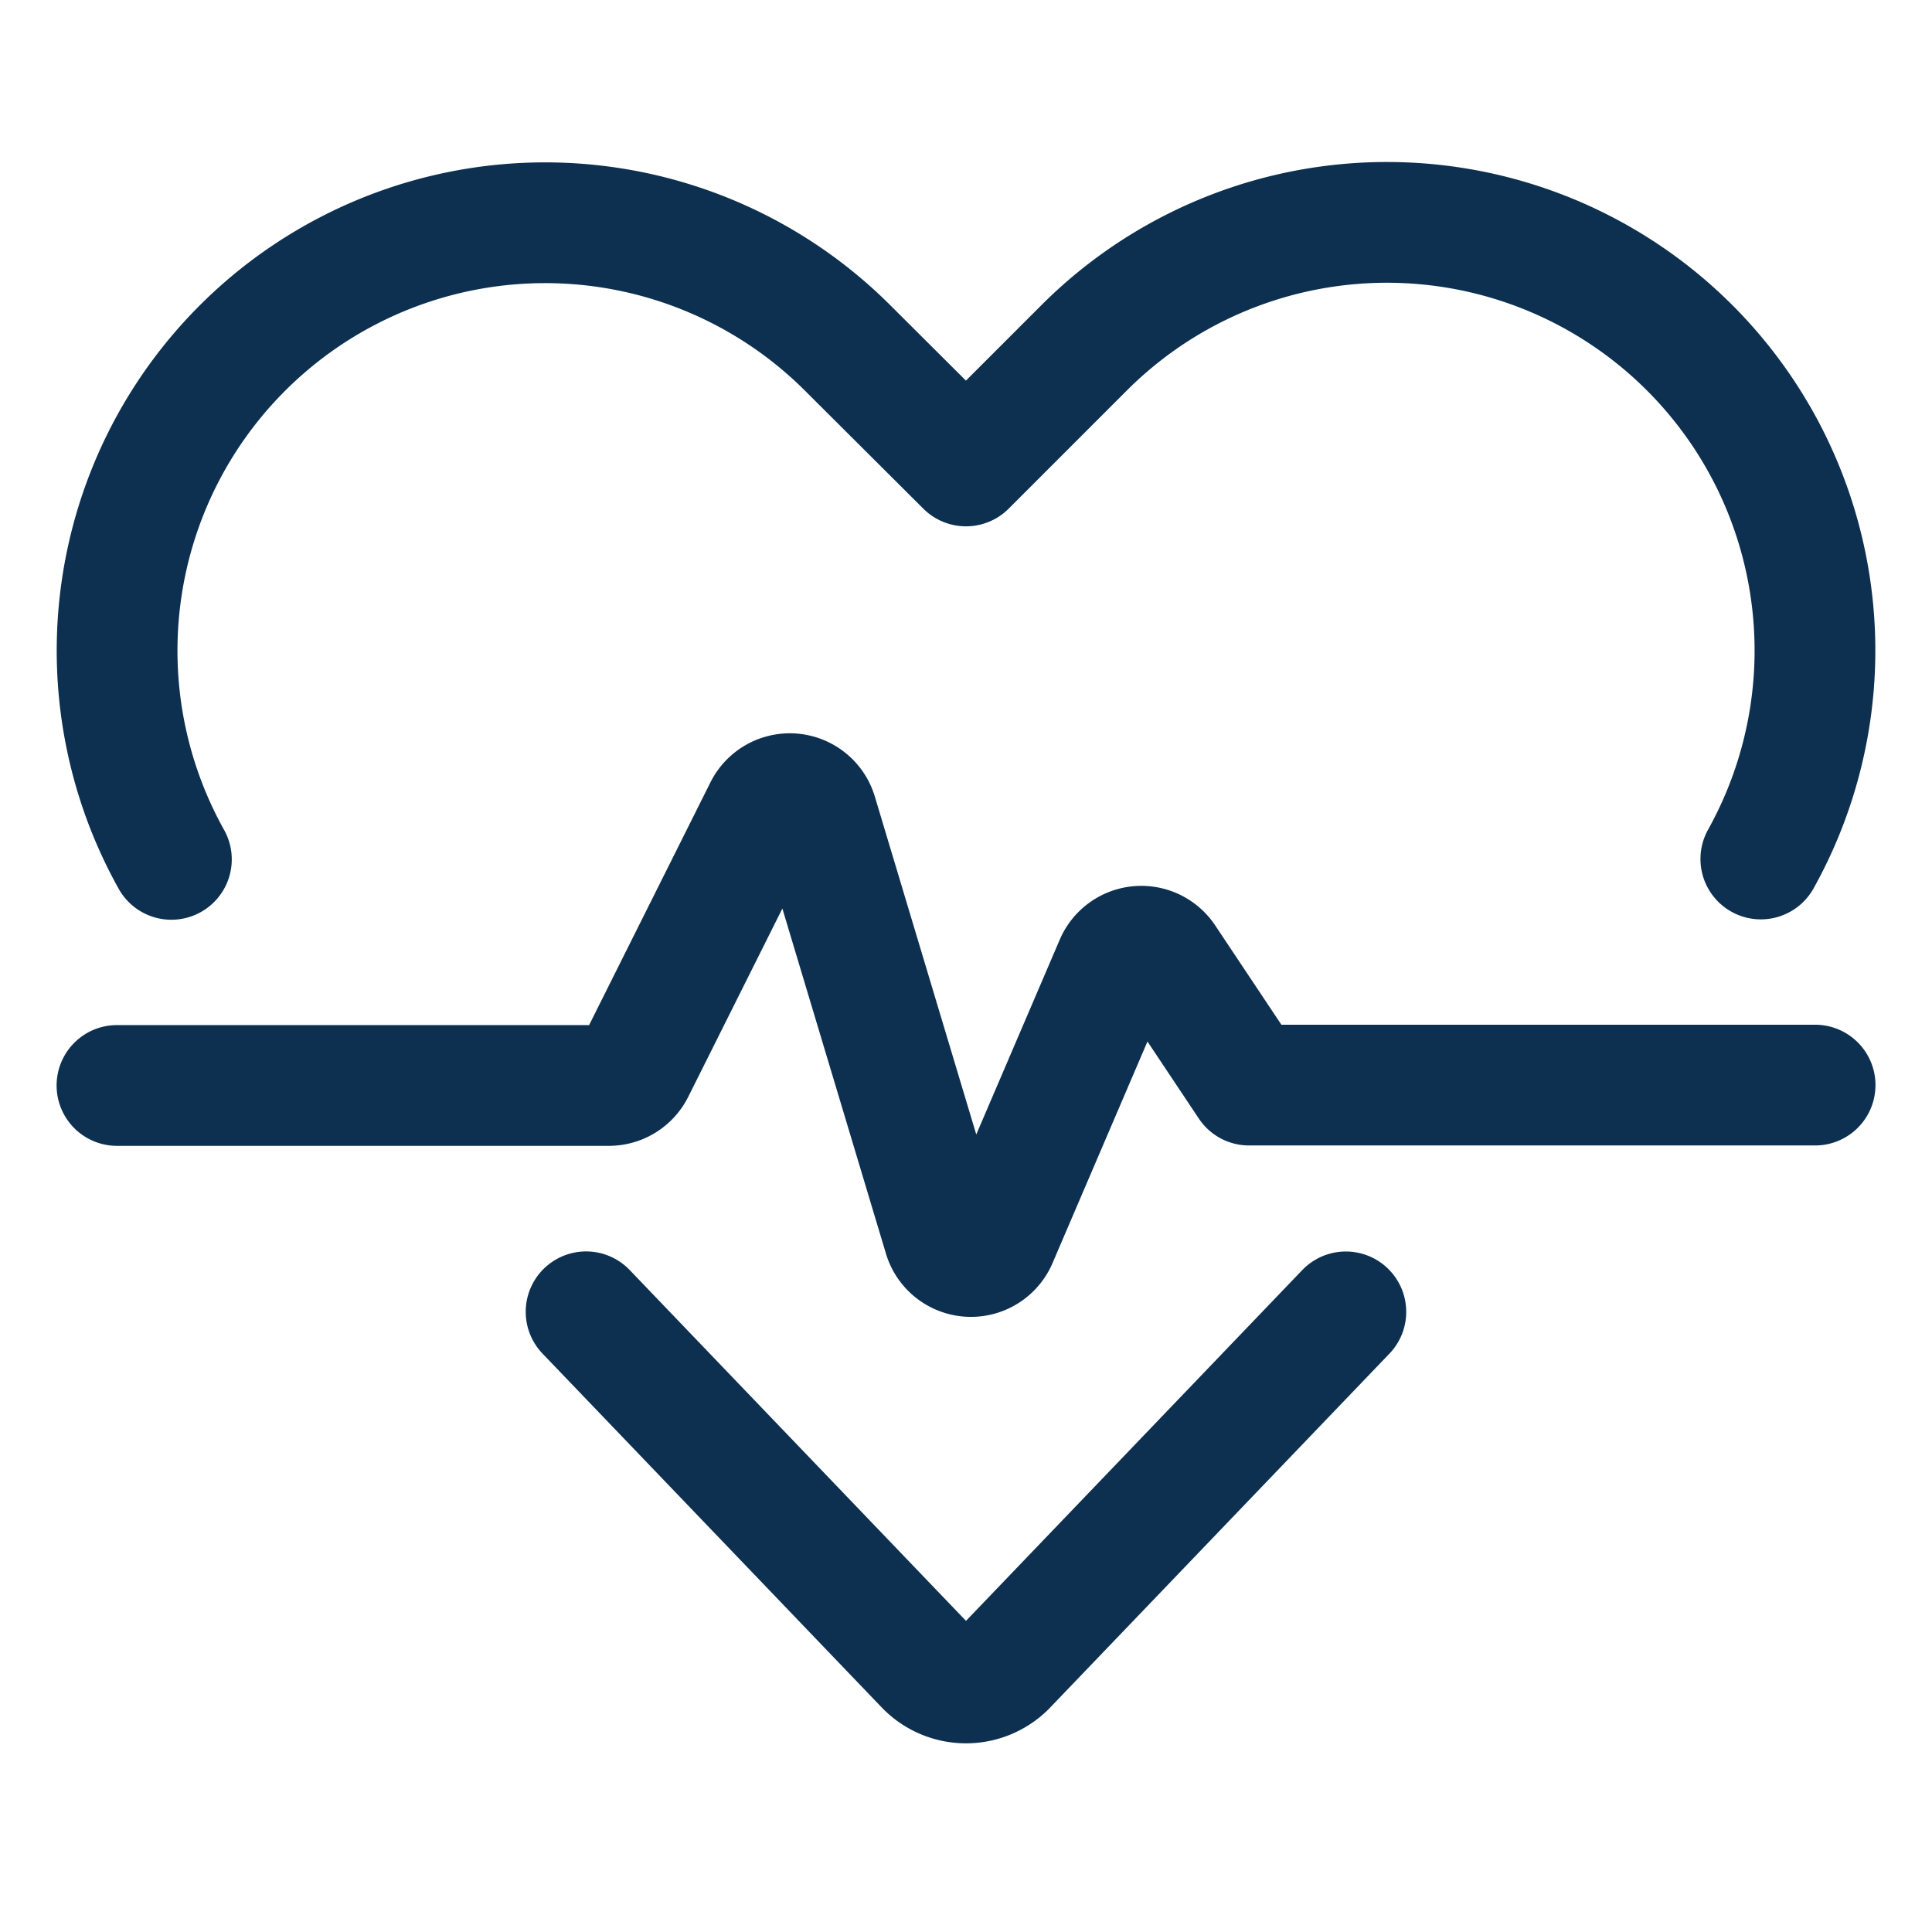 <svg viewBox="-15.625 -15.625 500 500" xmlns="http://www.w3.org/2000/svg" id="Monitor-Heart-Beat--Streamline-Ultimate" height="500" width="500">
  <desc>
    Monitor Heart Beat Streamline Icon: https://streamlinehq.com
  </desc>
  <path d="m332.676 323.887 -87.734 91.523a14.629 14.629 0 0 1 -21.133 0l-87.754 -91.543" fill="none" stroke="#0d3050" stroke-linecap="round" stroke-linejoin="round" stroke-width="31.25"></path>
  <path d="M28.73 206.777a110.84 110.84 0 0 1 -2.383 -103.516h0a110.801 110.801 0 0 1 177.441 -28.789L234.375 104.961l30.586 -30.586a110.801 110.801 0 0 1 177.441 28.789h0a110.938 110.938 0 0 1 -2.324 103.516" fill="none" stroke="#0d3050" stroke-linecap="round" stroke-linejoin="round" stroke-width="31.25"></path>
  <path d="M14.648 265.293h127.305a7.344 7.344 0 0 0 6.562 -4.043l33.652 -67.324a7.344 7.344 0 0 1 13.672 1.172l32.832 109.375a7.344 7.344 0 0 0 13.672 0.781l30.664 -71.562a7.344 7.344 0 0 1 12.832 -1.191l21.797 32.695h146.484" fill="none" stroke="#0d3050" stroke-linecap="round" stroke-linejoin="round" stroke-width="31.25"></path>
</svg>